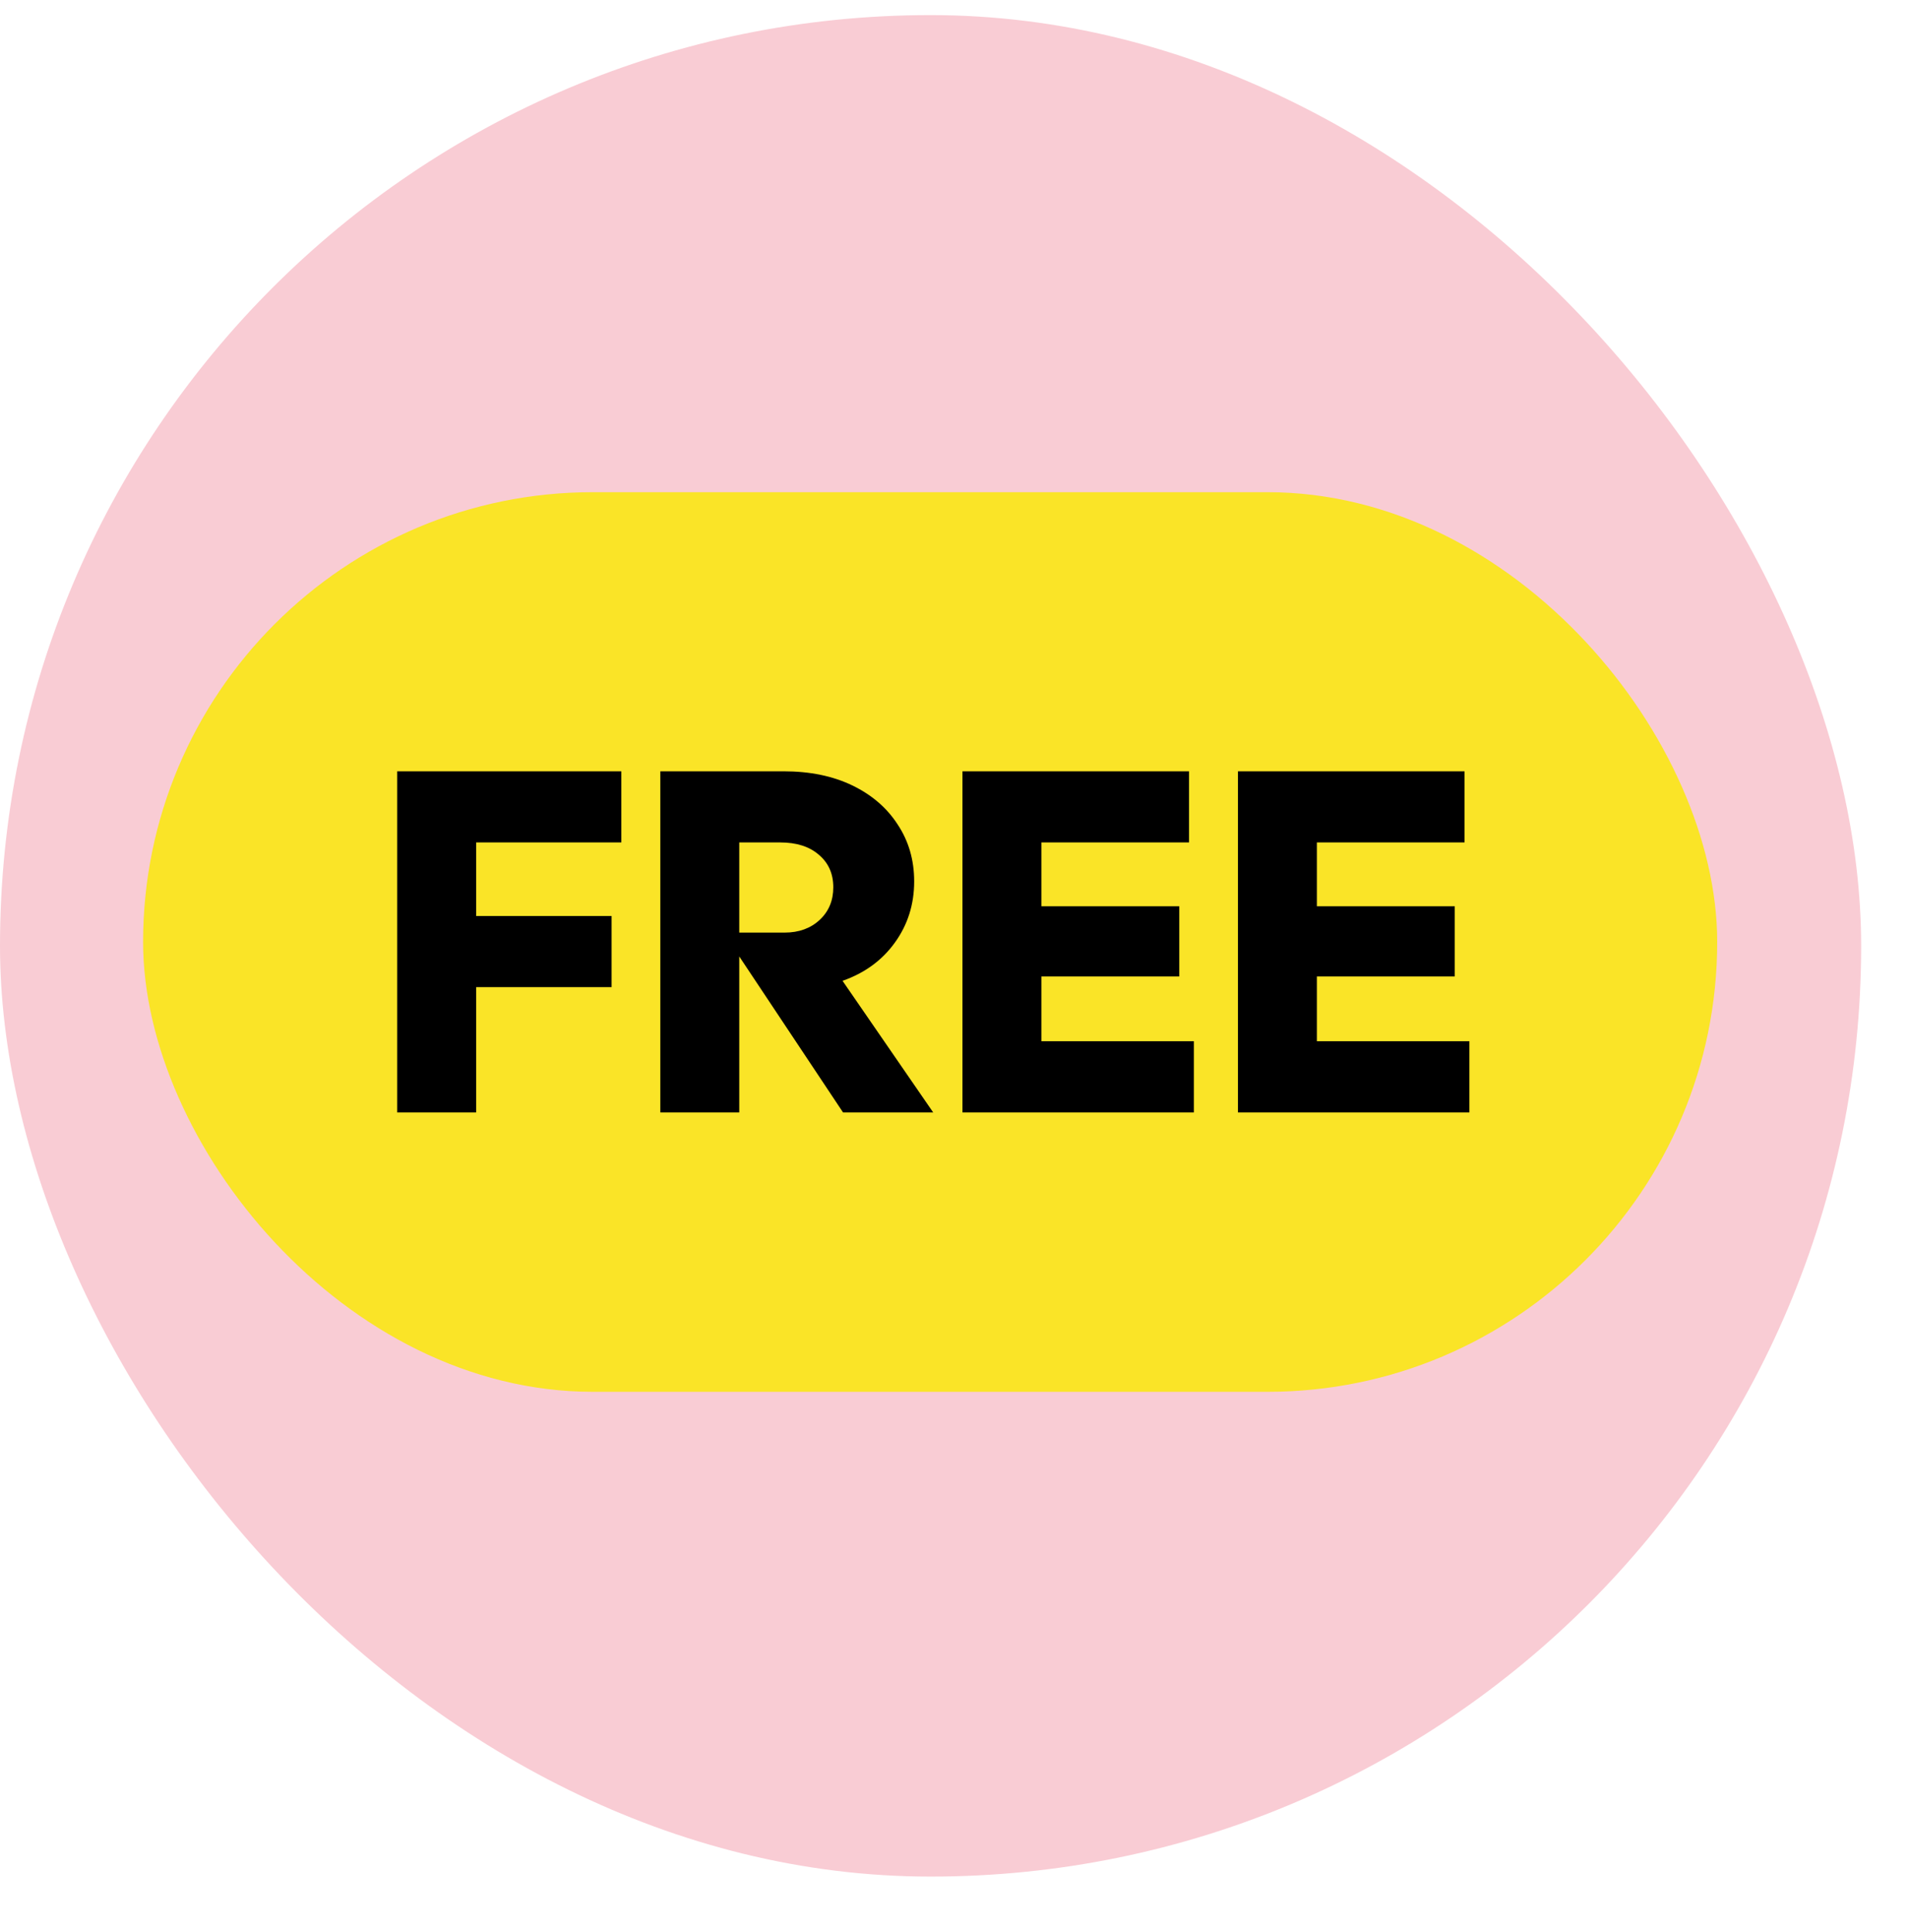 <svg width="80" height="81" viewBox="0 0 80 81" fill="none" xmlns="http://www.w3.org/2000/svg">
<g clip-path="url(#clip0_43_28377)">
<g clip-path="url(#clip1_43_28377)">
<path d="M39.018 78.669C60.567 78.669 78.036 61.2 78.036 39.651C78.036 18.102 60.567 0.633 39.018 0.633C17.469 0.633 0 18.102 0 39.651C0 61.2 17.469 78.669 39.018 78.669Z" fill="#F9CCD4"/>
</g>
<rect x="6" y="20.633" width="66" height="37.714" rx="18.857" fill="#FAE427"/>
<path d="M16.654 32.334H26.052V35.316H19.964V38.401H25.643V41.383H19.964V46.634H16.654V32.334ZM27.687 32.334H32.855C33.958 32.334 34.918 32.531 35.736 32.926C36.553 33.321 37.186 33.866 37.635 34.56C38.098 35.255 38.33 36.052 38.33 36.95C38.33 37.917 38.058 38.775 37.513 39.525C36.982 40.26 36.253 40.791 35.327 41.118L39.127 46.634H35.347L30.996 40.096V46.634H27.687V32.334ZM34.939 37.196C34.939 36.624 34.734 36.167 34.326 35.827C33.931 35.486 33.393 35.316 32.712 35.316H30.996V39.096H32.896C33.495 39.096 33.986 38.918 34.367 38.564C34.748 38.21 34.939 37.754 34.939 37.196ZM40.355 32.334H49.854V35.316H43.664V37.992H49.446V40.934H43.664V43.651H50.058V46.634H40.355V32.334ZM51.906 32.334H61.405V35.316H55.215V37.992H60.996V40.934H55.215V43.651H61.609V46.634H51.906V32.334Z" fill="black"/>
</g>
<defs>
<clipPath id="clip0_43_28377">
<rect width="80" height="80" fill="white" transform="translate(0 0.633)"/>
</clipPath>
<clipPath id="clip1_43_28377">
<rect y="0.633" width="78.036" height="78.036" rx="39.018" fill="white"/>
</clipPath>
</defs>
</svg>
